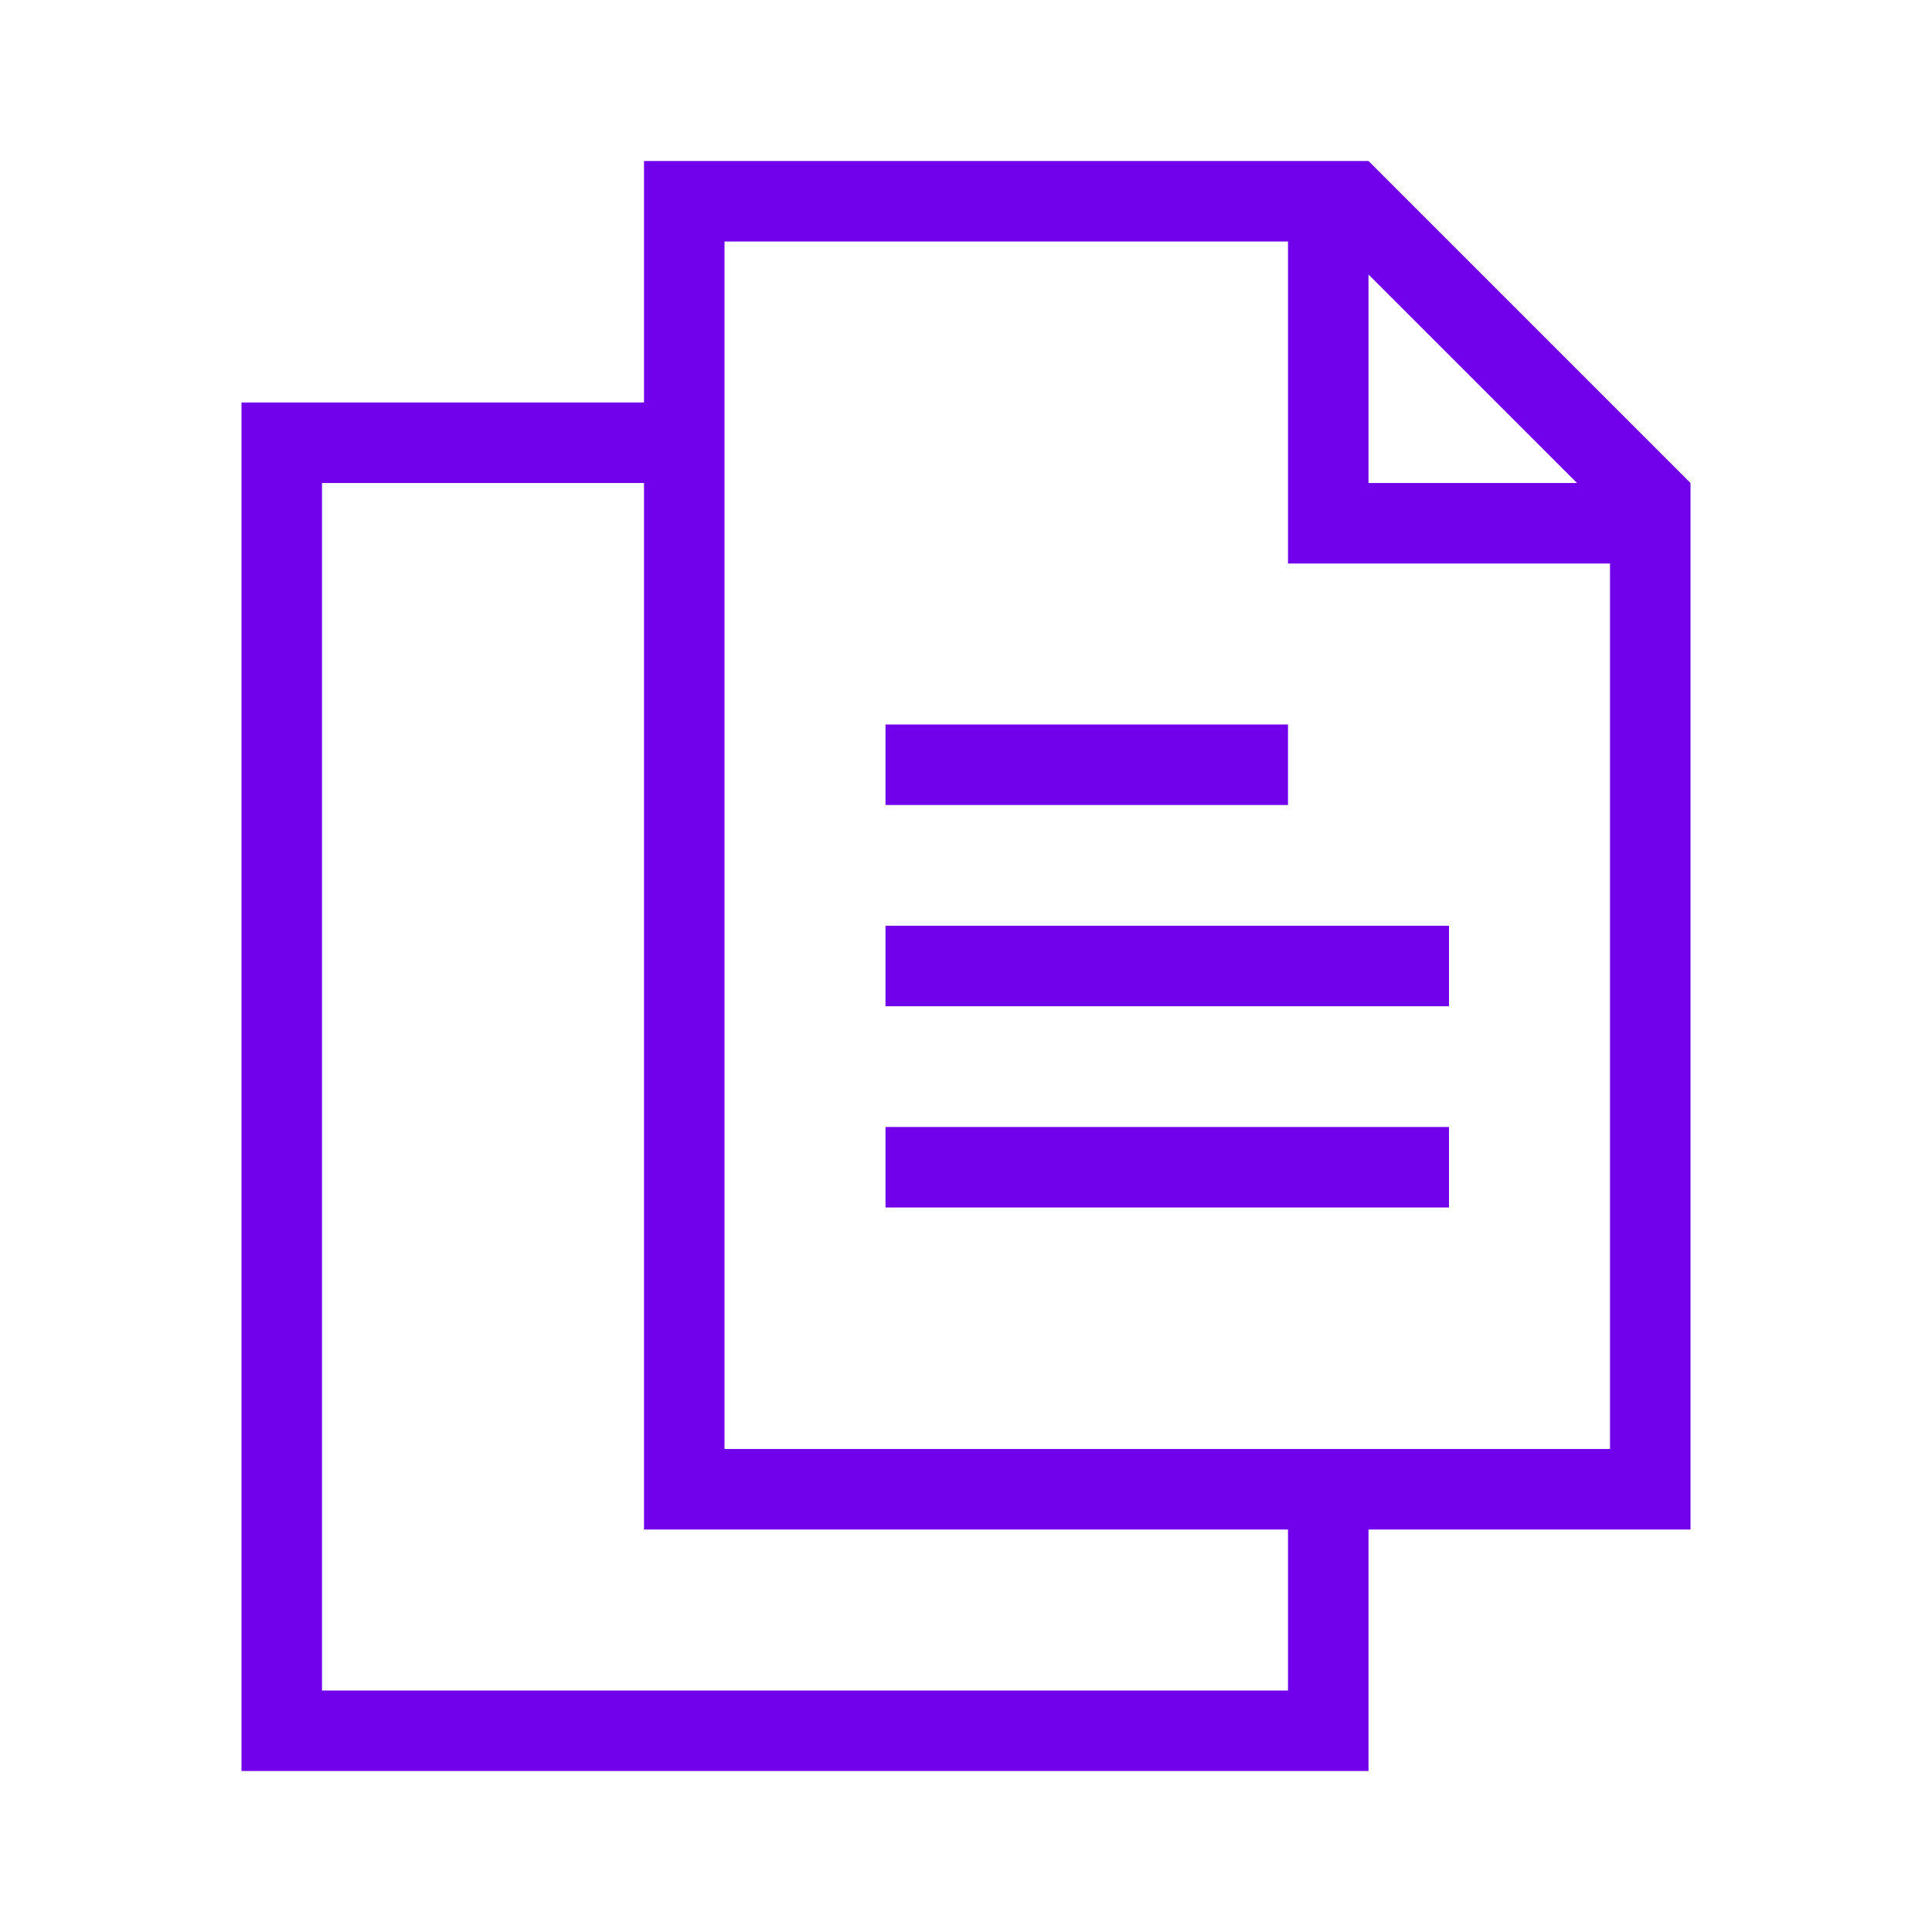 <svg width="36" height="36" viewBox="0 0 36 36" fill="none" xmlns="http://www.w3.org/2000/svg">
<path d="M24 13.5H16.5V15H24V13.5Z" fill="#7100EB"/>
<path d="M27 17.25H16.5V18.75H27V17.25Z" fill="#7100EB"/>
<path d="M27 21H16.5V22.5H27V21Z" fill="#7100EB"/>
<path d="M25.5 33V28.5H31.5V9L25.5 3H12V7.5H4.5V33H25.5ZM29.385 9H25.5V5.115L29.385 9ZM13.5 4.5H24V10.5H30V27H13.5V4.5ZM6 31.5V9H12V28.5H24V31.5H6Z" fill="#7100EB"/>
</svg>

